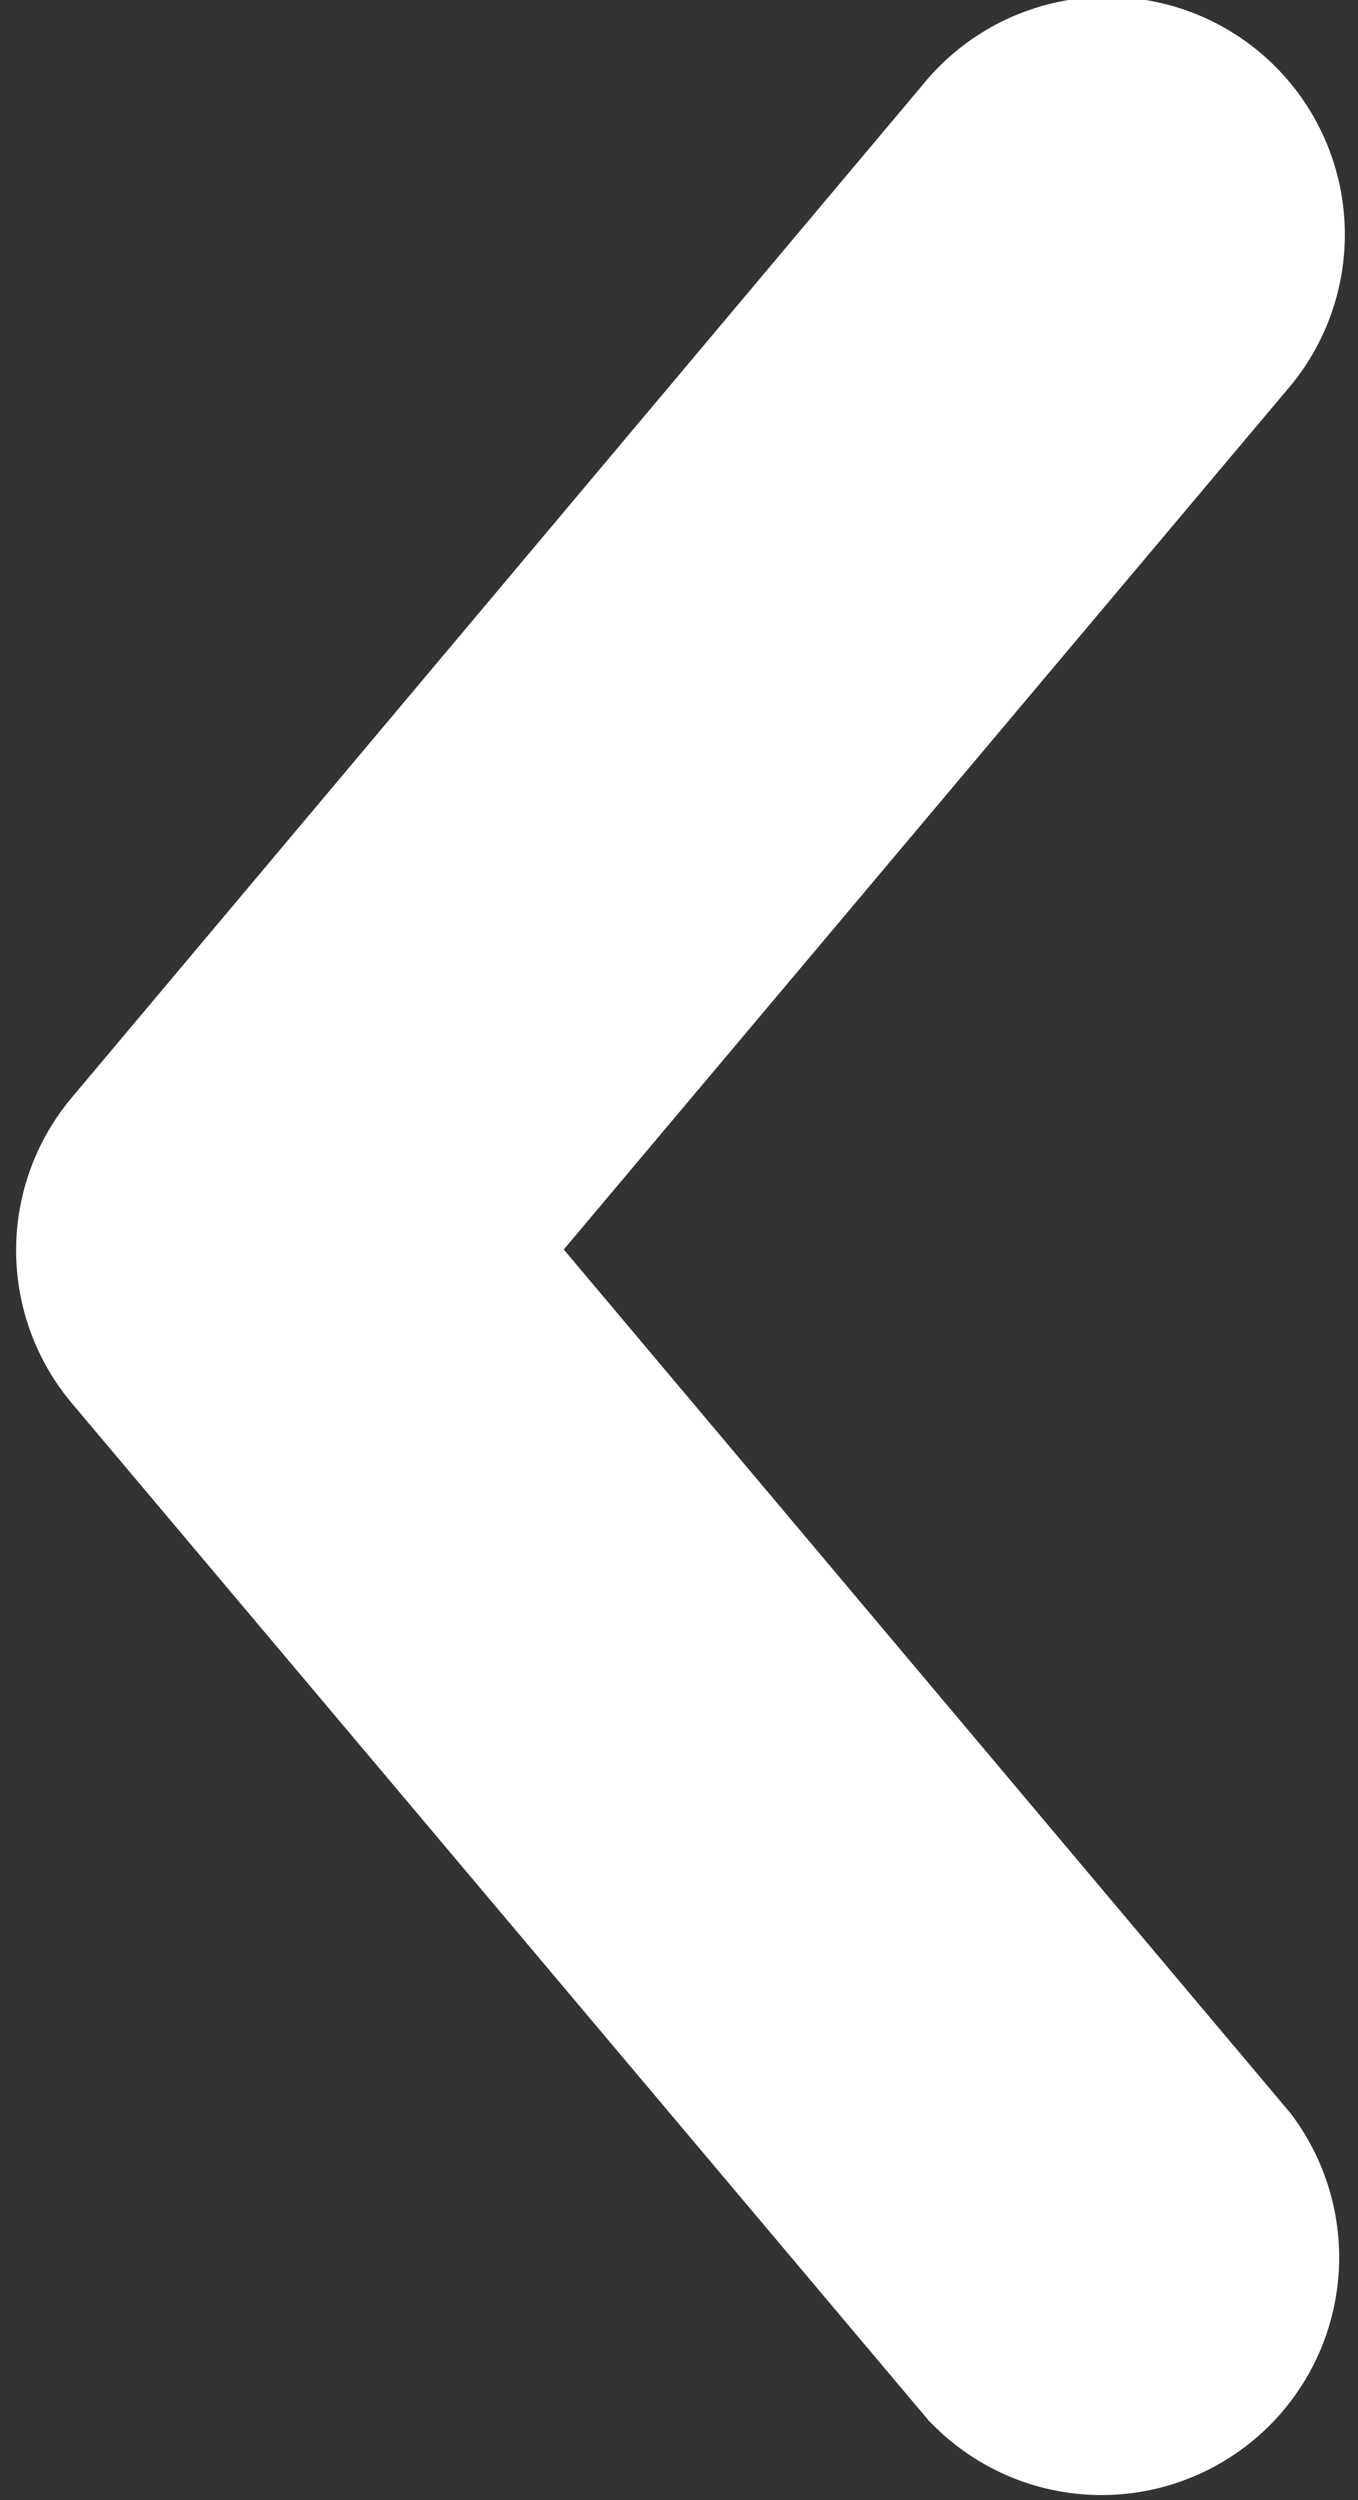 <svg xmlns="http://www.w3.org/2000/svg" width="8.619" height="15.864" viewBox="0 0 8.619 15.864">
    <rect x="0" y="0" width="8.619" height="15.864" fill="#333333" stroke="none"/>
    <defs>
        <style>
            .cls-1{fill:#fff;stroke:#fff;stroke-width:2px}
        </style>
    </defs>
    <g id="noun_Arrow_2621208" transform="rotate(-90 7.984 6.879)">
        <g id="그룹_3899" data-name="그룹 3899">
            <path id="패스_2303" d="M6.878 0A.507.507 0 0 0 6.6.119L.18 5.528a.508.508 0 0 0 .655.772l6.1-5.134 6.1 5.134a.508.508 0 1 0 .655-.776L7.259.119A.507.507 0 0 0 6.878 0z" class="cls-1" data-name="패스 2303"/>
        </g>
    </g>
</svg>
